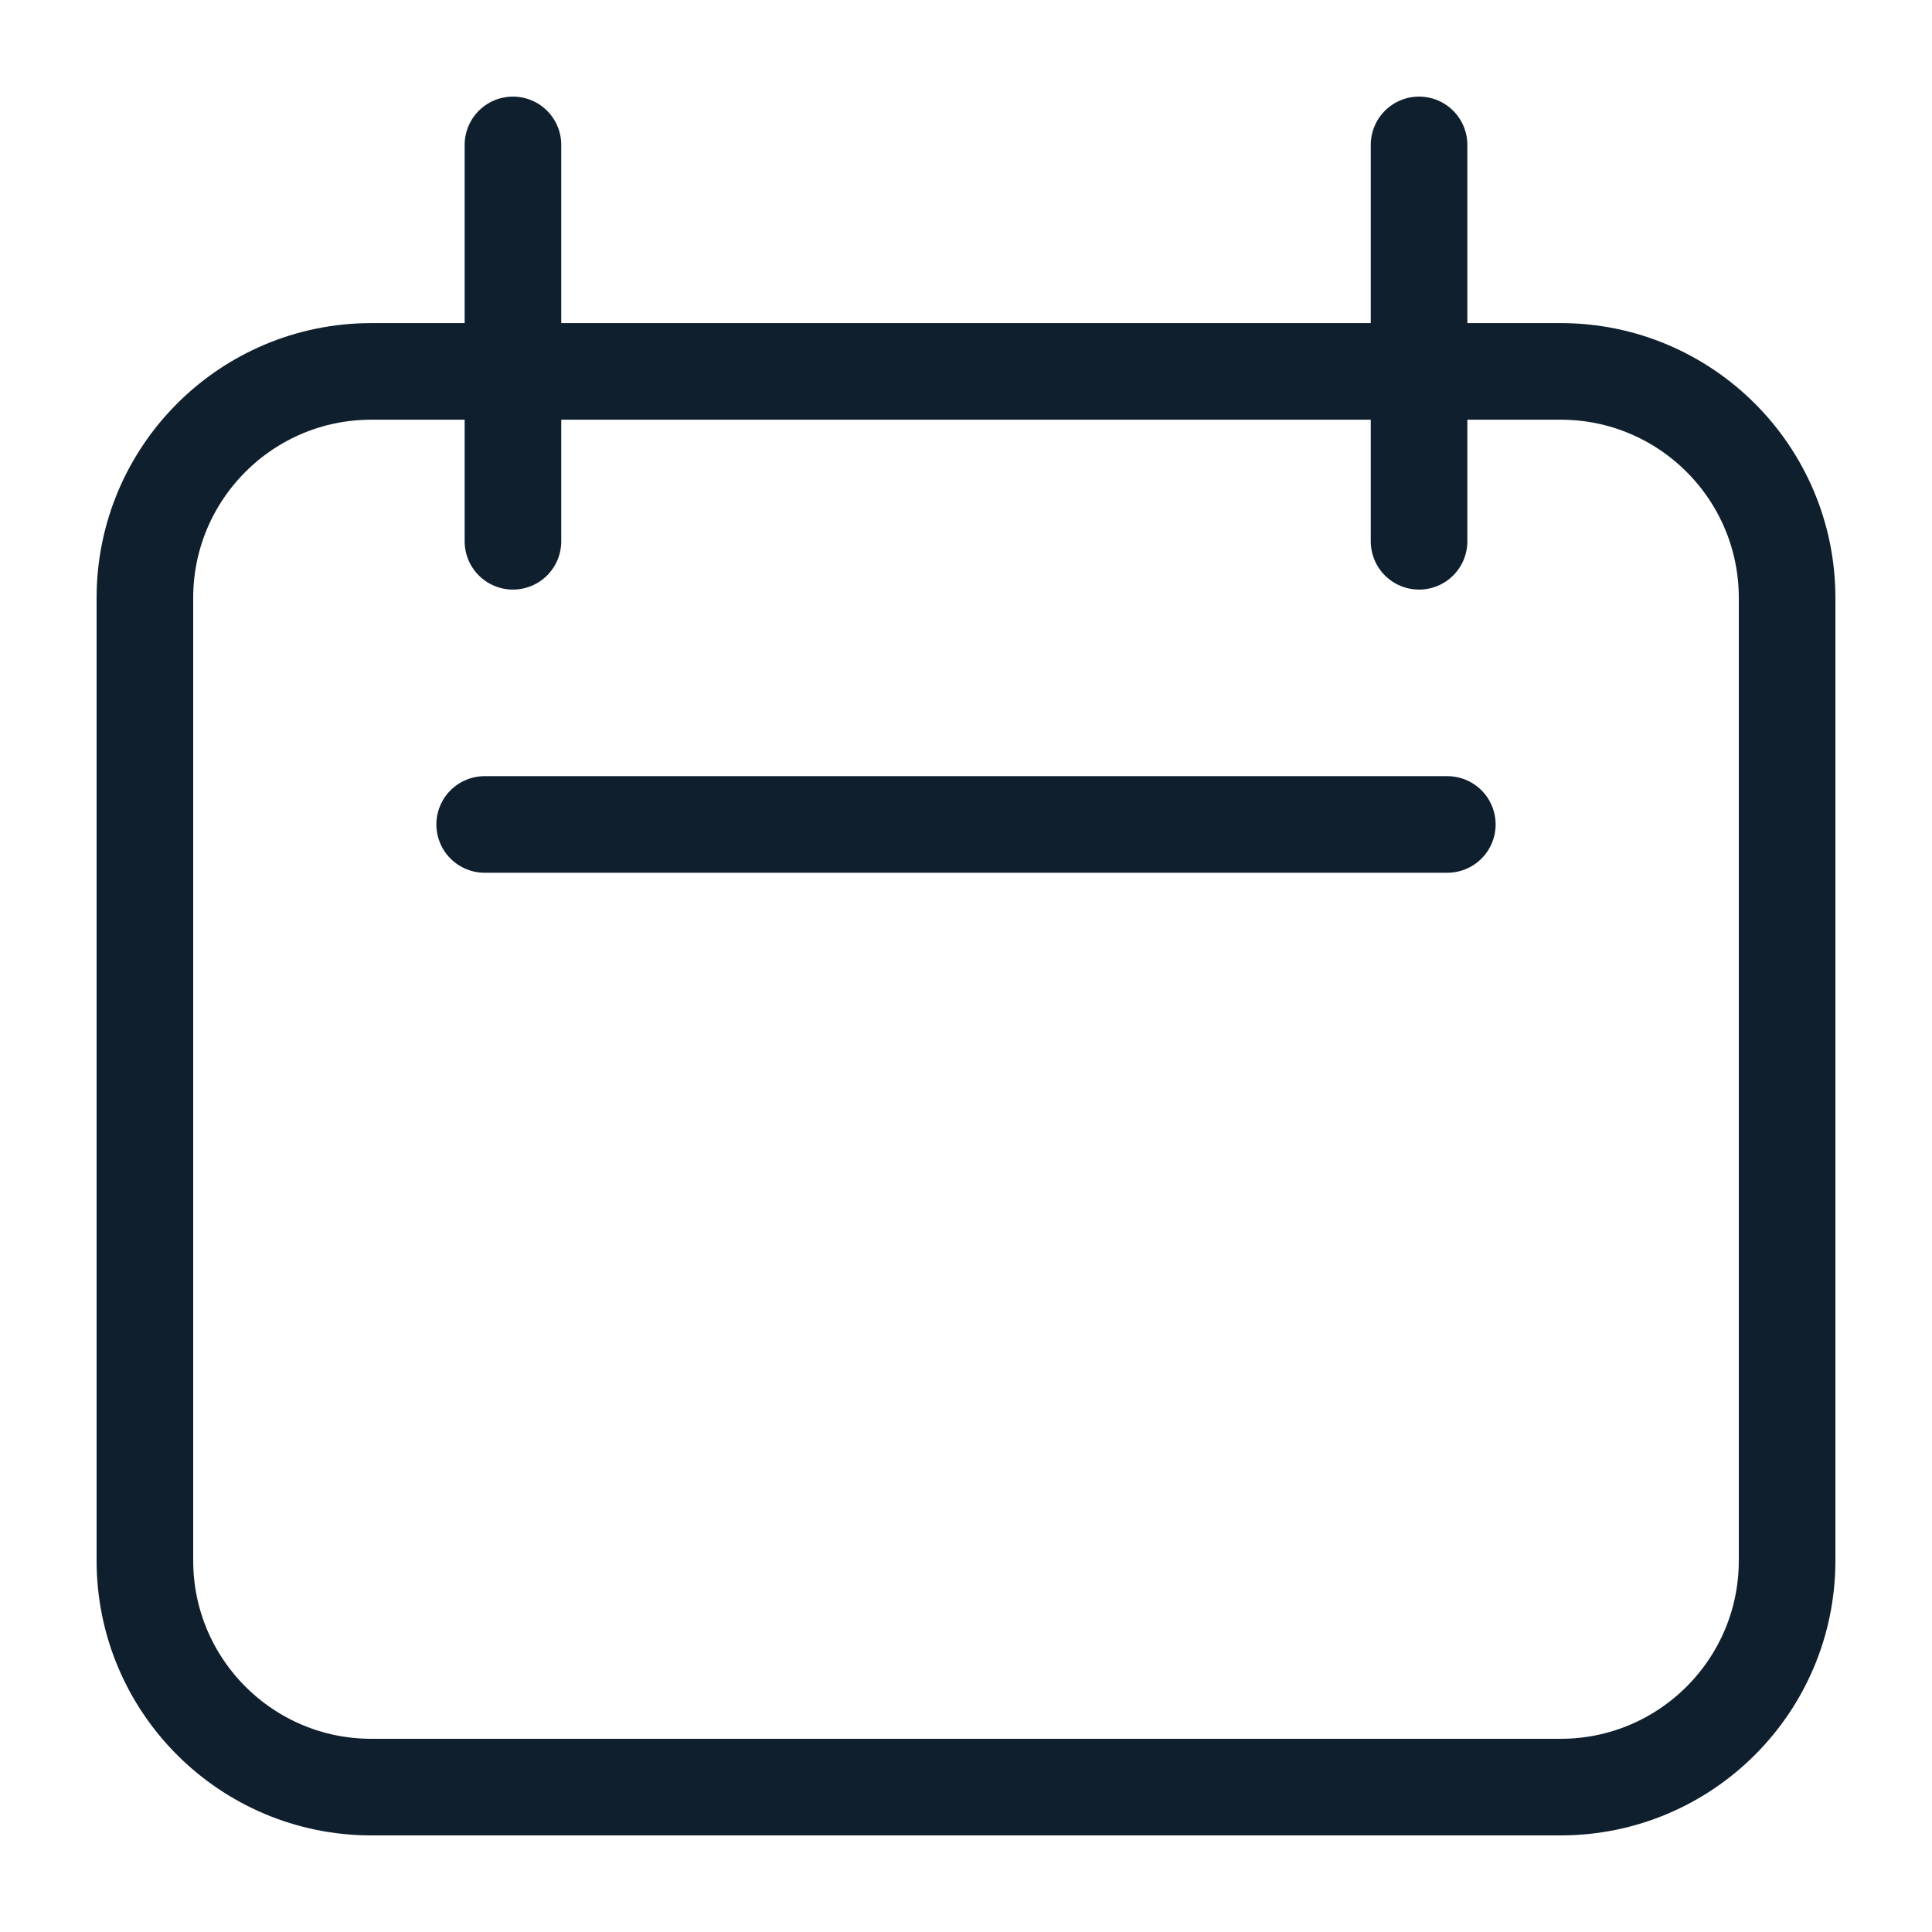 <svg width="30" height="30" viewBox="0 0 30 30" fill="none" xmlns="http://www.w3.org/2000/svg">
<path d="M7.965 2.25V8.405M22.035 2.25V8.405M7.526 12.802H22.474M2.25 9.284C2.25 7.342 3.825 5.767 5.767 5.767H24.233C26.175 5.767 27.75 7.342 27.75 9.284V24.233C27.75 26.175 26.175 27.75 24.233 27.75H5.767C3.825 27.75 2.25 26.175 2.25 24.233V9.284Z" stroke="#0F1F2E" stroke-width="1.5" stroke-linecap="round" stroke-linejoin="round"/>
</svg>
